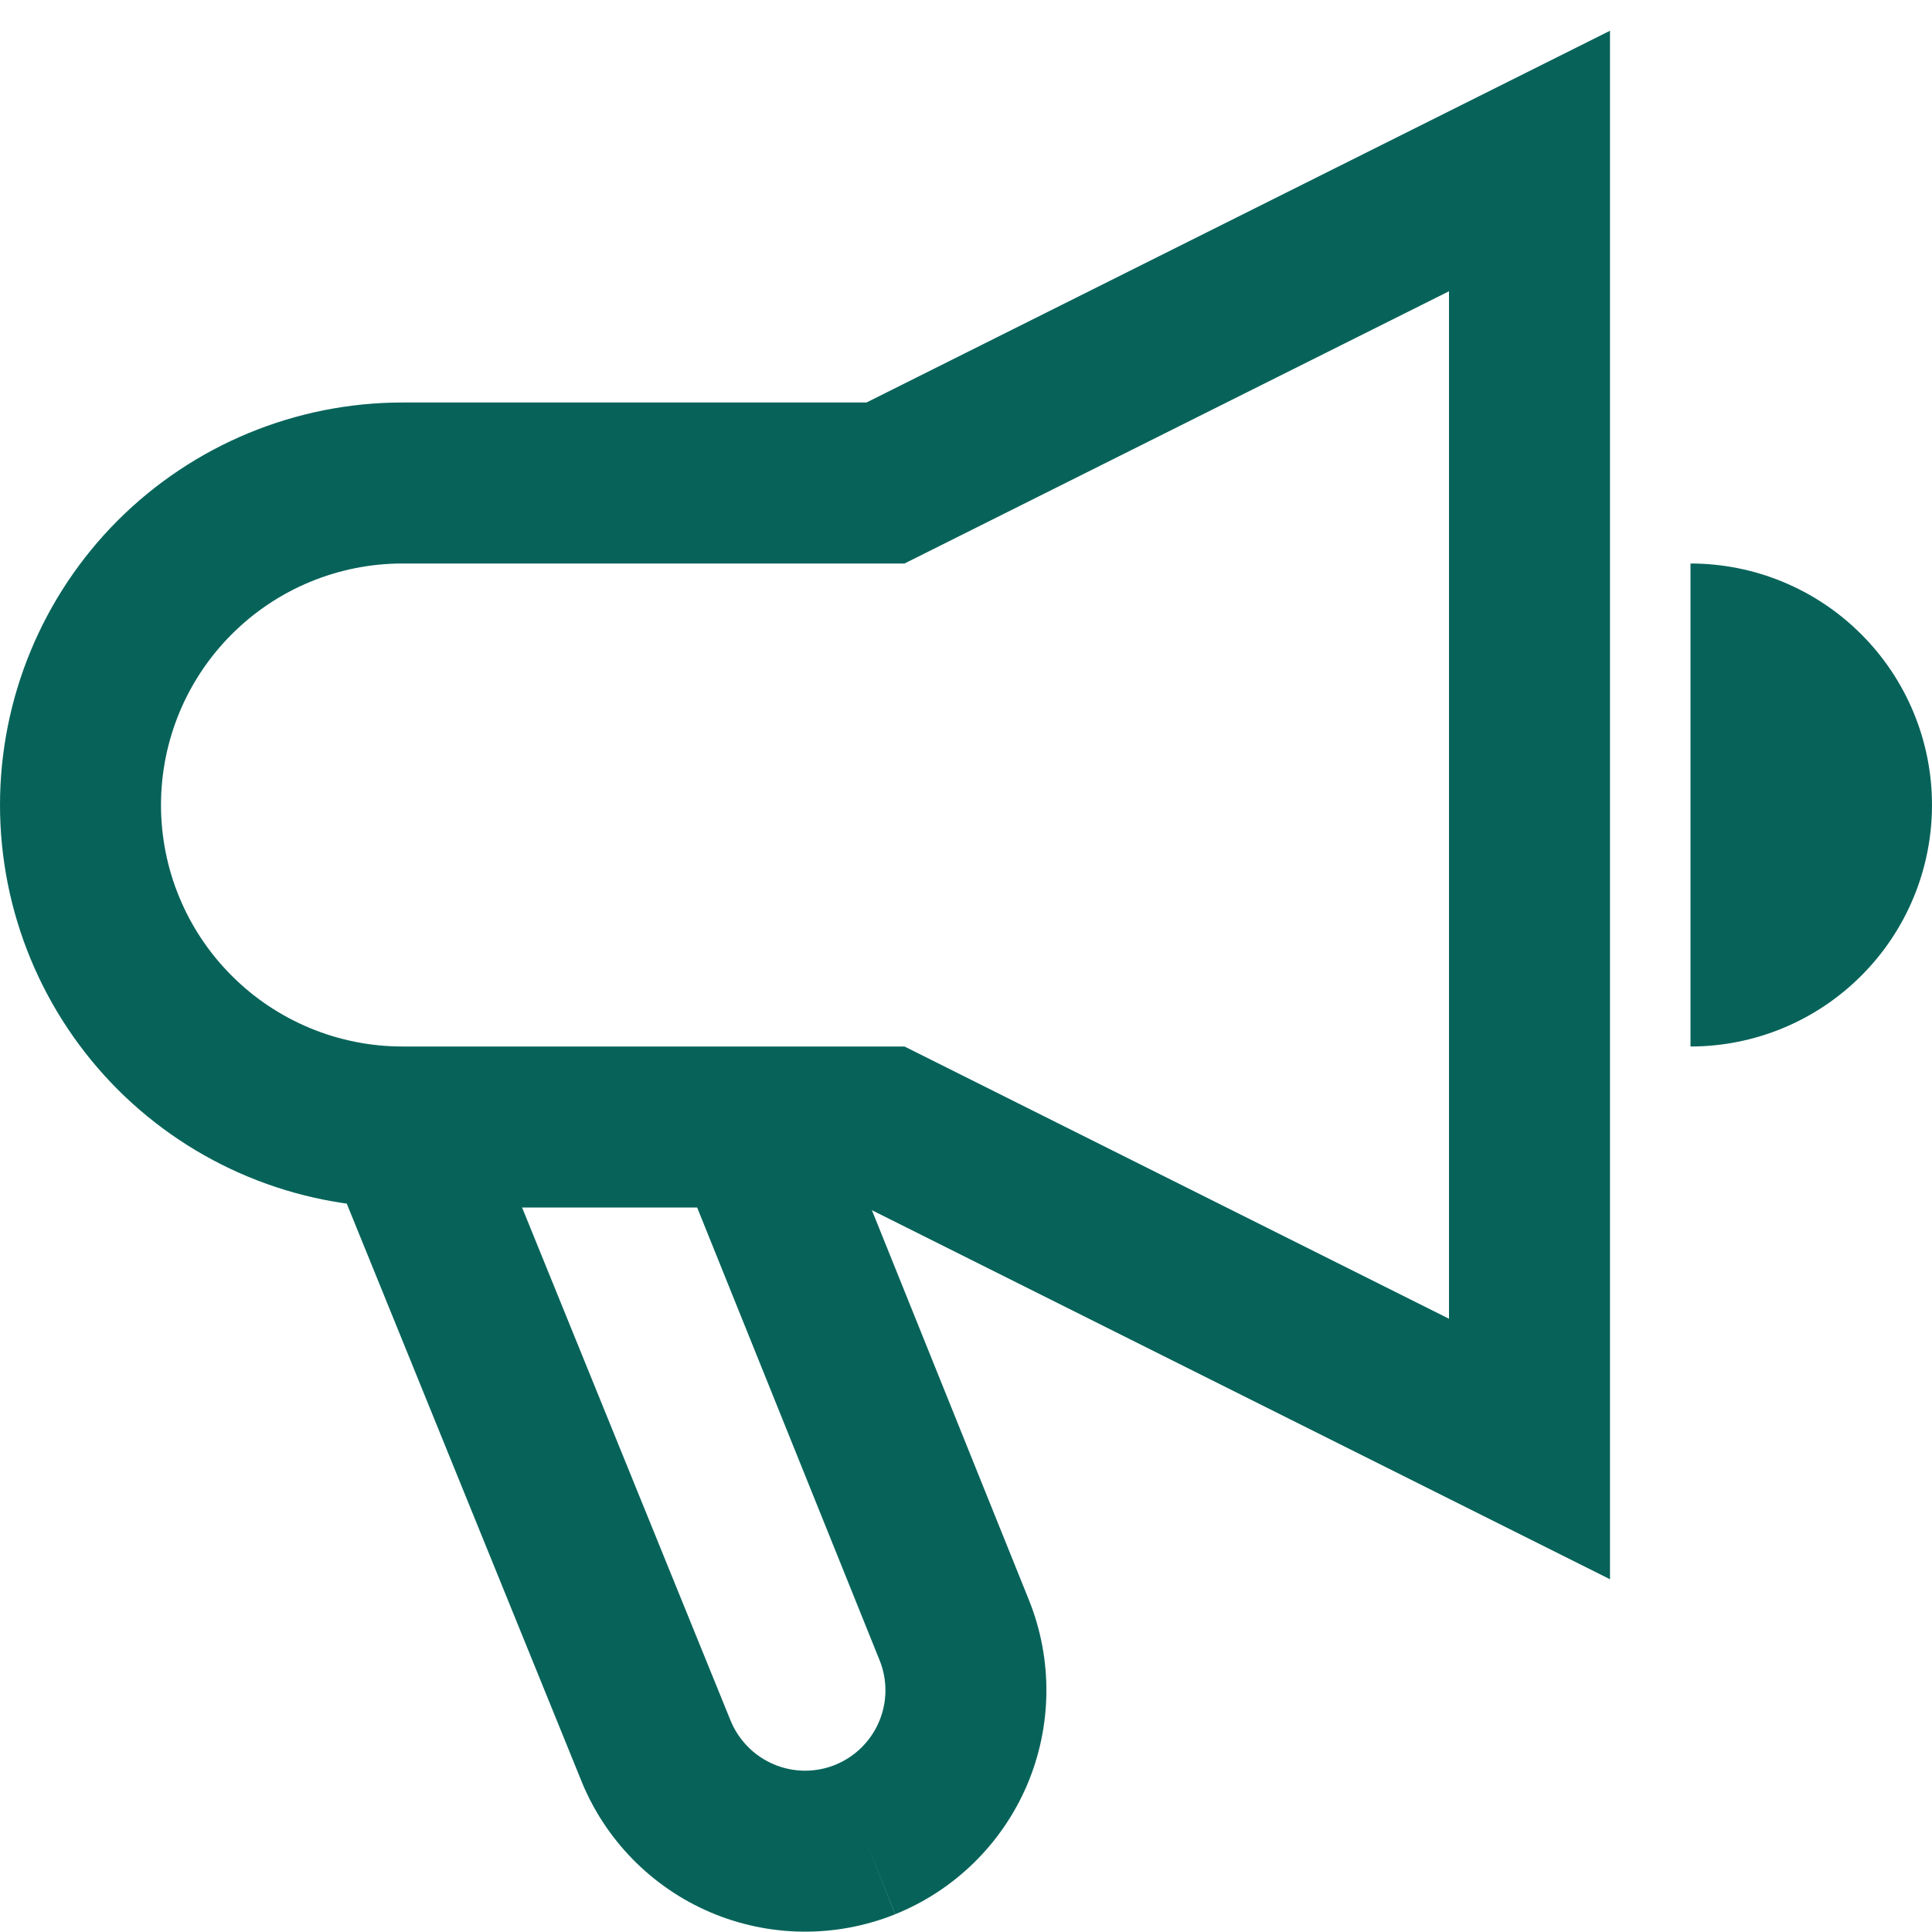 <svg width="24" height="24" viewBox="0 0 24 24" fill="none" xmlns="http://www.w3.org/2000/svg">
<g clip-path="url(#clip0_50_265)">
<path fill-rule="evenodd" clip-rule="evenodd" d="M5.926 13.623L9.074 21.37C9.174 21.616 9.366 21.812 9.61 21.916C9.853 22.02 10.128 22.023 10.374 21.924C10.619 21.825 10.815 21.633 10.919 21.389C11.023 21.146 11.026 20.871 10.927 20.625C10.927 20.625 10.927 20.625 10.927 20.625L8.408 14.374L10.264 13.626L12.783 19.879C13.079 20.617 13.07 21.442 12.759 22.173C12.447 22.904 11.858 23.482 11.121 23.779L10.747 22.852L11.12 23.78C10.382 24.076 9.557 24.067 8.826 23.756C8.095 23.444 7.518 22.856 7.22 22.119C7.22 22.119 7.22 22.119 7.22 22.118L4.074 14.377L5.926 13.623Z" fill="#07635A"/>
<path fill-rule="evenodd" clip-rule="evenodd" d="M20 0.382V19.618L10.764 15H5C3.674 15 2.402 14.473 1.464 13.536C0.527 12.598 0 11.326 0 10C0 8.674 0.527 7.402 1.464 6.464C2.402 5.527 3.674 5 5 5H10.764L20 0.382ZM18 3.618L11.236 7H5C4.204 7 3.441 7.316 2.879 7.879C2.316 8.441 2 9.204 2 10C2 10.796 2.316 11.559 2.879 12.121C3.441 12.684 4.204 13 5 13H11.236L18 16.382V3.618Z" fill="#07635A"/>
<path d="M21 7V13C21.796 13 22.559 12.684 23.121 12.121C23.684 11.559 24 10.796 24 10C24 9.204 23.684 8.441 23.121 7.879C22.559 7.316 21.796 7 21 7Z" fill="#07635A"/>
</g>
<defs>
<clipPath id="clip0_50_265">
<rect width="24" height="24" fill="white"/>
</clipPath>
</defs>
</svg>
